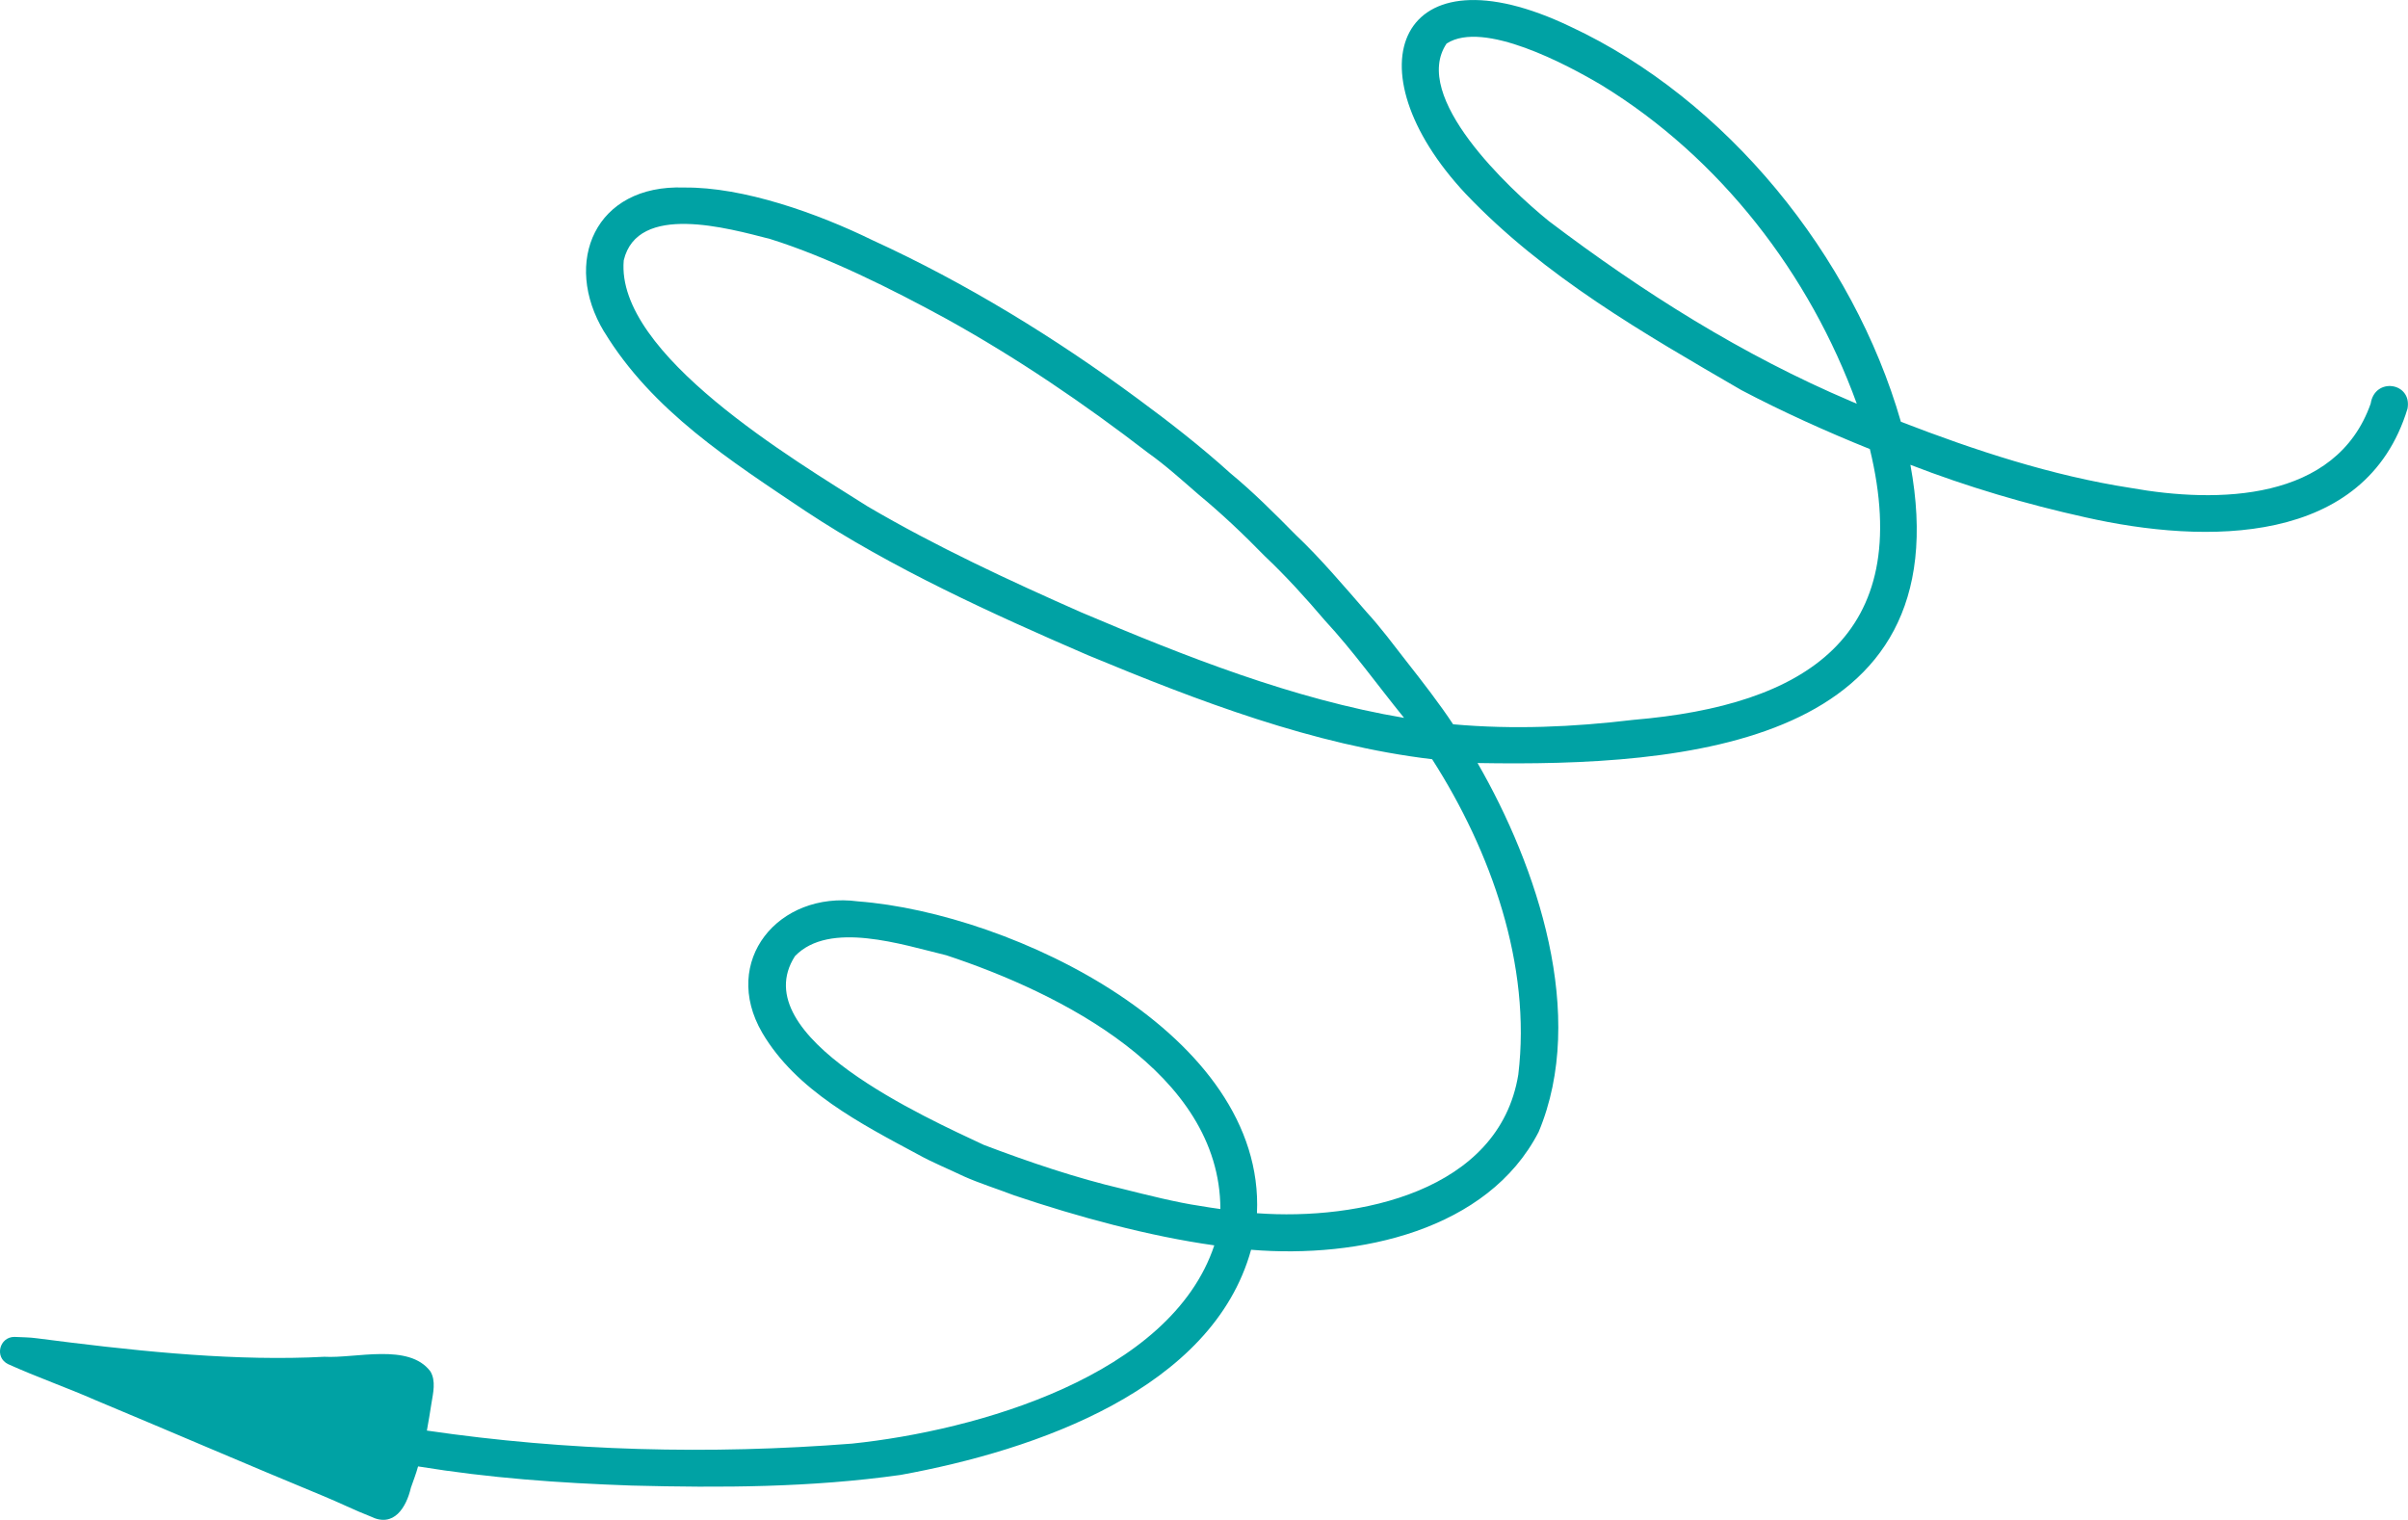 <?xml version="1.0" encoding="UTF-8"?> <!-- Creator: CorelDRAW --> <svg xmlns="http://www.w3.org/2000/svg" xmlns:xlink="http://www.w3.org/1999/xlink" xmlns:xodm="http://www.corel.com/coreldraw/odm/2003" xml:space="preserve" width="85.246mm" height="53.803mm" style="shape-rendering:geometricPrecision; text-rendering:geometricPrecision; image-rendering:optimizeQuality; fill-rule:evenodd; clip-rule:evenodd" viewBox="0 0 1213.69 766.03"> <defs> <style type="text/css"> <![CDATA[ .fil0 {fill:#00A2A4;fill-rule:nonzero} ]]> </style> </defs> <g id="Слой_x0020_1">  <path class="fil0" d="M314.37 131.23c6.92,-29.22 52.72,-16.16 73.78,-10.78 29.1,9.09 61.38,25.25 88.92,40.29 35.52,19.67 69.29,42.62 101.45,67.4 8.97,6.36 17.32,13.93 25.61,21.12 11.59,9.57 22.74,20.14 33.21,30.89 10.78,10.18 20.75,21.18 30.35,32.46 14.27,15.39 26.8,32.96 40,49.2 -56.02,-9.45 -110.48,-31.02 -162.82,-53.23 -36.45,-16.11 -73.09,-33.11 -107.55,-53.33 -36.7,-23.25 -127.12,-76.74 -122.94,-124.02zm618.64 71.03c-54.65,-23.18 -105.06,-54.99 -152.42,-90.88 -20.13,-16.34 -69.67,-62.69 -51.41,-89.52l0.06 0.02c18.44,-11.83 60.57,10.67 78.14,21.12 59.63,36.56 104.75,95.01 128.49,160.47l-2.87 -1.21zm-328.45 405.48c-11.09,-1.6 -26.61,-5.49 -38.38,-8.44 -23.68,-5.52 -47.48,-13.6 -70.29,-22.25 -28.16,-13.28 -121.32,-54.57 -95.21,-95.15 17.32,-18.02 54.15,-5.76 76.27,-0.44 57.08,18.84 138.02,59.2 138.15,127.9 -3.49,-0.48 -7.04,-1.01 -10.53,-1.61zm-300.04 -440.52c24.3,39.96 63.75,65.04 101.38,90.3 43.37,28.74 94.65,52.06 142.39,72.69 55.58,23.07 113.6,45.3 173.54,52.45 29.66,46.31 50.1,103.7 43.43,158.92 -9.6,59.1 -80.82,73.66 -131.73,69.89 4.24,-90.17 -122.94,-151.22 -201.08,-157.17 -40.19,-5.35 -69.29,30.08 -48.29,66.19 17.13,29.19 49.79,45.94 78.64,61.42 7.1,3.96 15.7,7.47 22.99,10.97 7.6,3.43 17.57,6.57 25.36,9.59 32.15,10.84 67.86,20.56 100.88,25.2 -21.93,65.84 -120.01,93.41 -182.58,99.92 -71.78,5.6 -143.51,3.79 -214.3,-6.57 0.87,-4.51 1.56,-9.22 2.31,-13.76 0.81,-5.07 2.37,-11.27 -0.56,-16.09 -10.84,-14.38 -37.58,-6.44 -53.47,-7.35 -1.81,0.08 -6.11,0.27 -7.98,0.35 -44.18,1.45 -90.98,-3.73 -136.78,-9.65 -3.74,-0.54 -7.66,-0.51 -11.4,-0.71 -7.6,-0.02 -10.22,10.34 -3.18,13.73 14.52,6.56 29.54,11.78 43.99,18.13 39.44,16.47 76.4,32.45 114.53,48.19 7.98,3.26 16.64,7.56 24.3,10.5 11.59,5.76 17.88,-4.63 20.19,-14.56 1.18,-3.49 2.62,-7.02 3.61,-10.72 36.14,5.88 70.73,8.36 107.61,9.65 45.18,1.18 90.42,1.01 135.59,-5.36 68.42,-12.44 157.22,-43.24 176.66,-113.48 54.34,4.5 119.33,-9.74 144.94,-59.39 24.61,-58.74 -0.75,-133.82 -30.78,-185.91 0,-0.01 0,-0.01 0,-0.02 104.75,1.84 244.33,-8.78 218.16,-150.31 28.48,11.04 58.33,19.87 88.24,26.48 60.63,13.68 141.26,14.58 162.33,-54.82 2.37,-13.21 -16.51,-16 -18.57,-2.51 -17.45,49.46 -77.21,50.34 -121.01,42.5 -39.63,-6.13 -78.51,-18.92 -115.78,-33.34 -24.05,-83.66 -87.86,-162.44 -166.56,-199.15 -86.68,-41.52 -112.1,20.93 -52.78,84.28 39.69,41.74 89.85,70.4 138.96,98.93 20.56,10.83 43.18,21.03 64.74,29.7 22.93,94.64 -32.78,129.18 -119.08,136.47 -30.66,3.65 -60.57,4.96 -90.98,2.25 -6.67,-10.14 -15.77,-21.88 -23.37,-31.54 -6.54,-8.39 -13.02,-17.15 -20.25,-25.03 -11.09,-12.74 -23.55,-27.45 -35.77,-38.96 -10.53,-10.67 -21.37,-21.55 -32.96,-31.09 -14.21,-12.9 -30.97,-25.98 -46.61,-37.46 -41.44,-30.63 -86.8,-58.46 -133.6,-79.87 -27.61,-13.53 -65.18,-26.93 -95.03,-26.58 -44.93,-1.67 -61.5,37.71 -40.32,72.71z"></path> </g> </svg> 